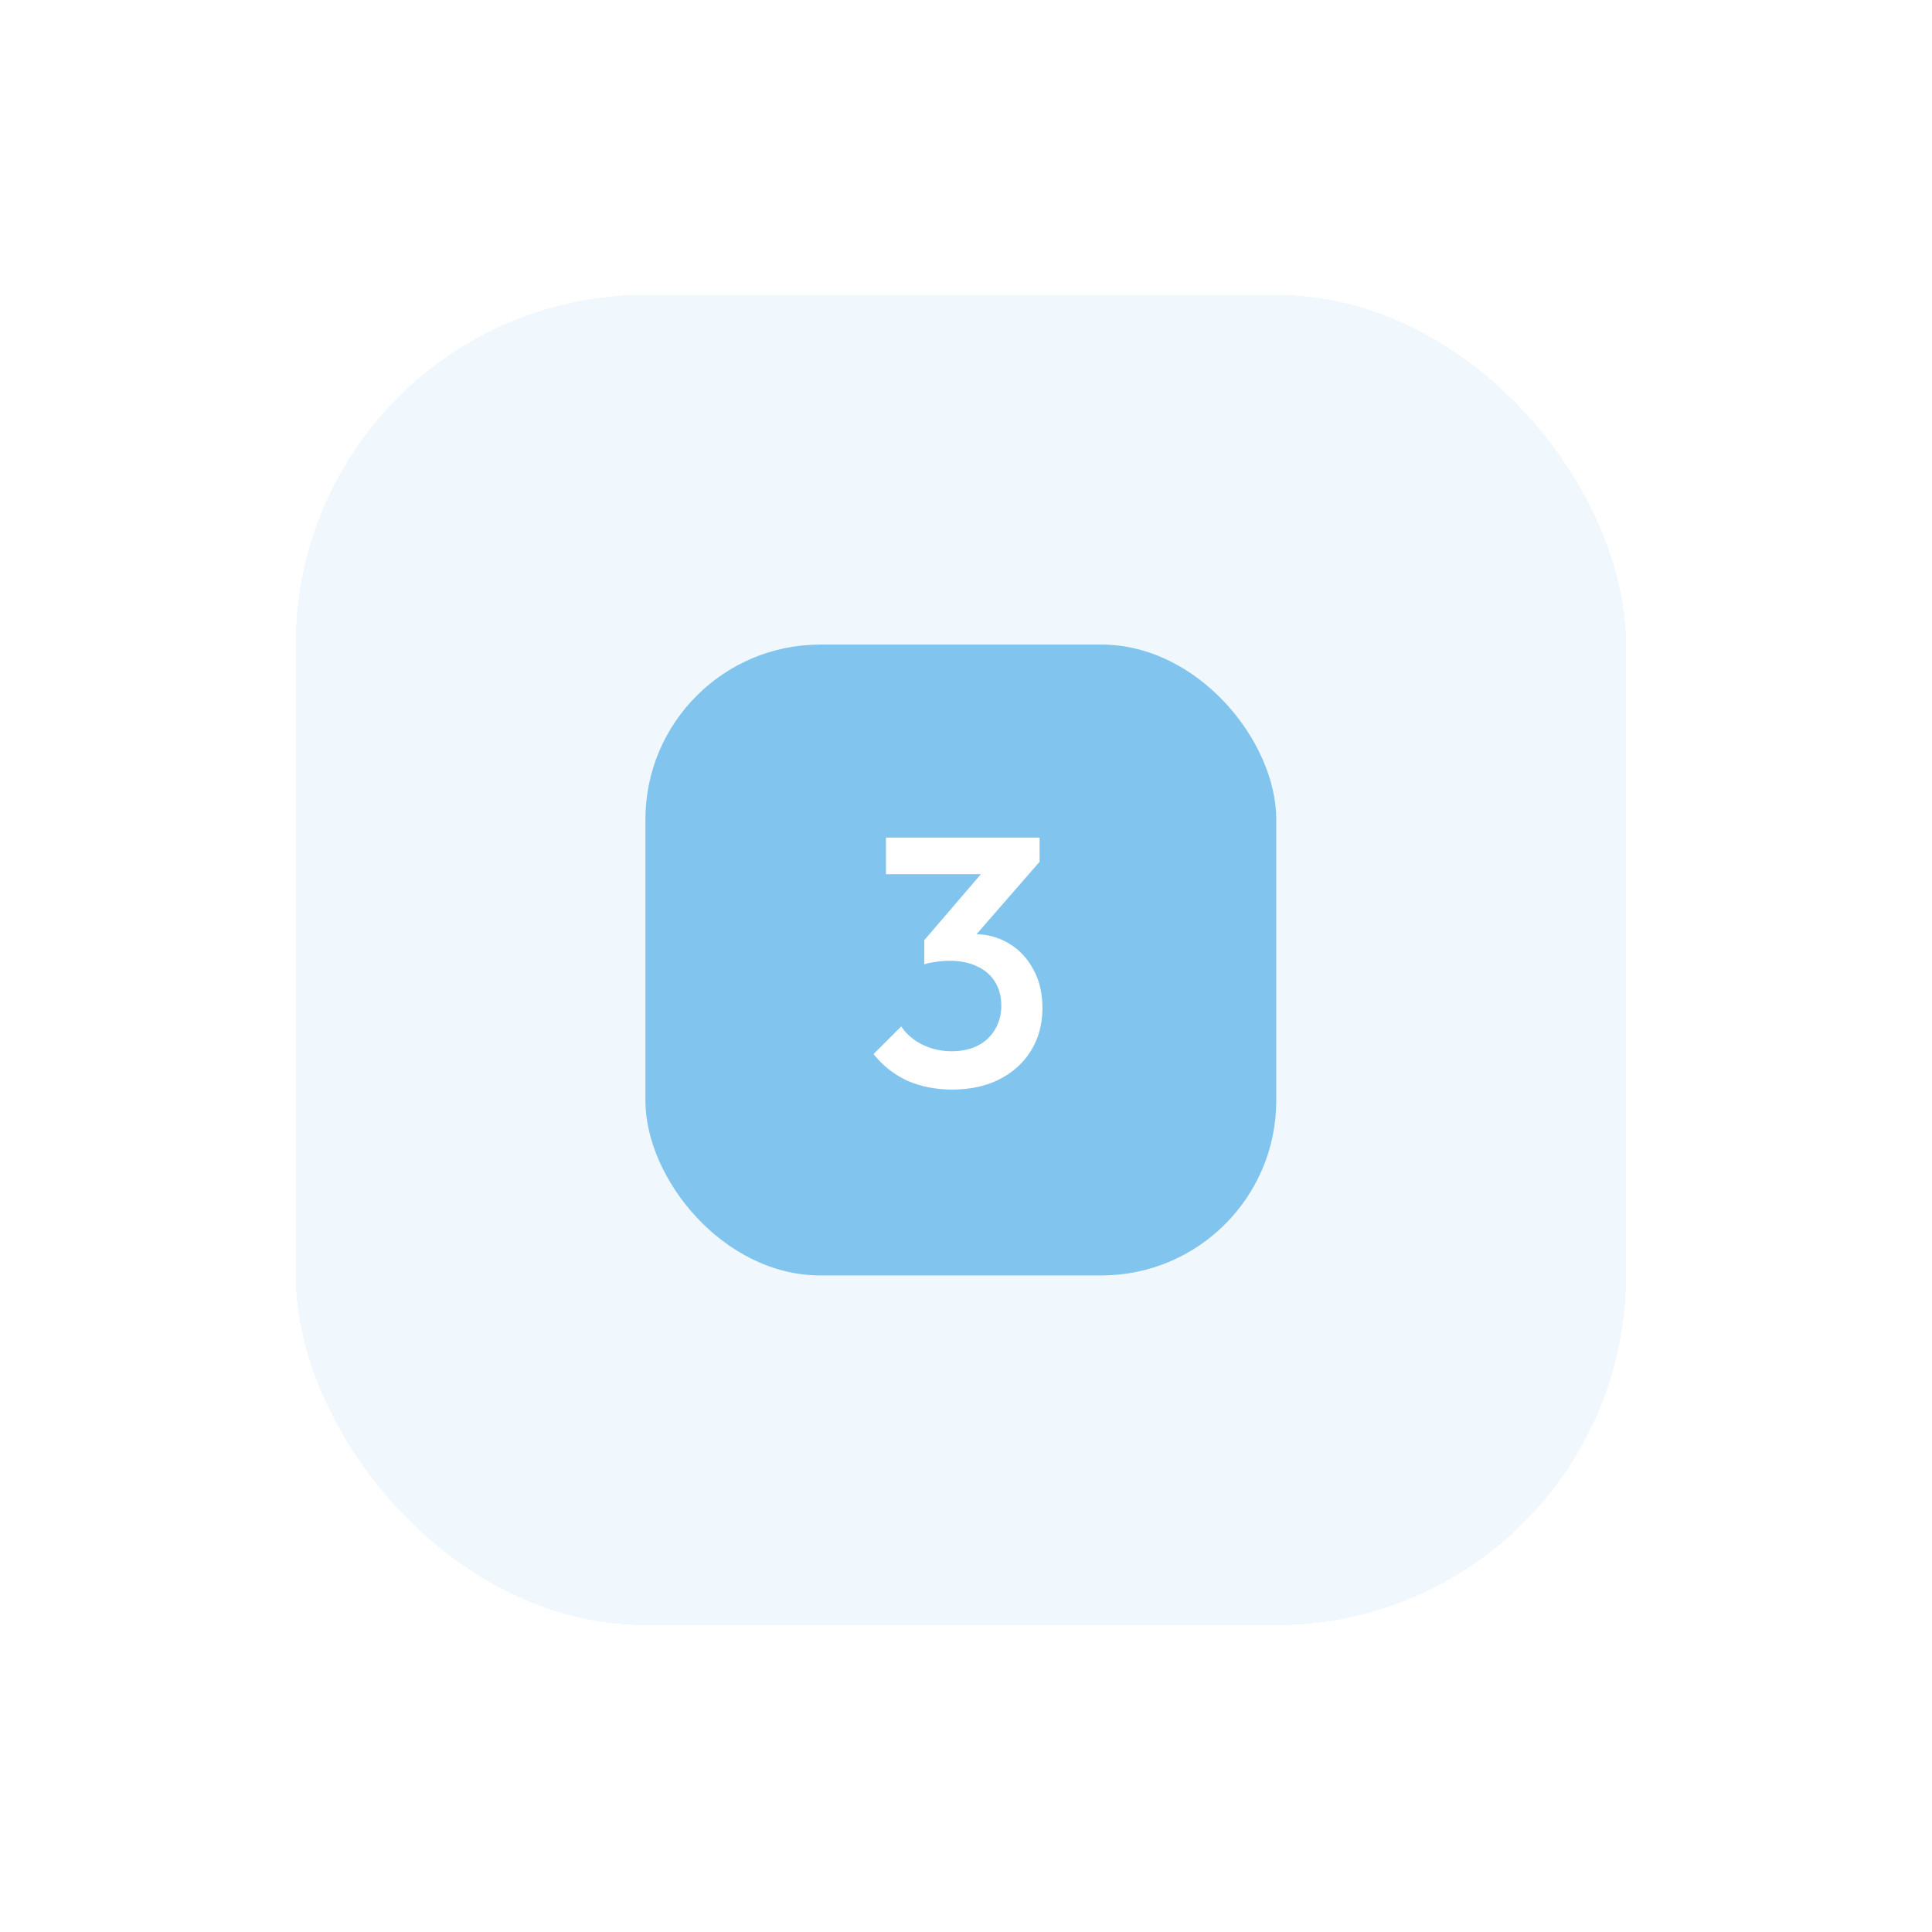 <?xml version="1.0" encoding="UTF-8"?> <svg xmlns="http://www.w3.org/2000/svg" width="98" height="98" viewBox="0 0 98 98" fill="none"><g filter="url(#filter0_d_8687_6866)"><rect x="15" y="12" width="67.478" height="67.478" rx="17.739" fill="white" shape-rendering="crispEdges"></rect><rect x="15" y="12" width="67.478" height="67.478" rx="17.739" fill="#81C4EE" fill-opacity="0.12" shape-rendering="crispEdges"></rect><rect x="32.738" y="29.739" width="32" height="32" rx="8.87" fill="#81C4EE"></rect><path d="M48.306 52.311C47.466 52.311 46.704 52.161 46.02 51.861C45.348 51.549 44.778 51.099 44.31 50.511L45.714 49.107C45.966 49.491 46.32 49.797 46.776 50.025C47.232 50.253 47.73 50.367 48.27 50.367C48.786 50.367 49.23 50.271 49.602 50.079C49.974 49.887 50.262 49.617 50.466 49.269C50.682 48.921 50.79 48.519 50.79 48.063C50.79 47.583 50.682 47.175 50.466 46.839C50.262 46.503 49.962 46.245 49.566 46.065C49.182 45.873 48.714 45.777 48.162 45.777C47.946 45.777 47.724 45.795 47.496 45.831C47.268 45.855 47.064 45.897 46.884 45.957L47.802 44.769C48.054 44.673 48.318 44.595 48.594 44.535C48.882 44.463 49.158 44.427 49.422 44.427C50.07 44.427 50.652 44.583 51.168 44.895C51.696 45.207 52.11 45.645 52.41 46.209C52.722 46.761 52.878 47.415 52.878 48.171C52.878 48.987 52.686 49.707 52.302 50.331C51.918 50.955 51.384 51.441 50.7 51.789C50.016 52.137 49.218 52.311 48.306 52.311ZM46.884 45.957V44.733L50.25 40.809L52.734 40.755L49.224 44.787L46.884 45.957ZM44.94 41.385V39.531H52.734V40.755L50.952 41.385H44.94Z" fill="white"></path></g><defs><filter id="filter0_d_8687_6866" x="0.217" y="0.174" width="97.044" height="97.044" filterUnits="userSpaceOnUse" color-interpolation-filters="sRGB"><feFlood flood-opacity="0" result="BackgroundImageFix"></feFlood><feColorMatrix in="SourceAlpha" type="matrix" values="0 0 0 0 0 0 0 0 0 0 0 0 0 0 0 0 0 0 127 0" result="hardAlpha"></feColorMatrix><feOffset dy="2.957"></feOffset><feGaussianBlur stdDeviation="7.391"></feGaussianBlur><feComposite in2="hardAlpha" operator="out"></feComposite><feColorMatrix type="matrix" values="0 0 0 0 0 0 0 0 0 0 0 0 0 0 0 0 0 0 0.1 0"></feColorMatrix><feBlend mode="normal" in2="BackgroundImageFix" result="effect1_dropShadow_8687_6866"></feBlend><feBlend mode="normal" in="SourceGraphic" in2="effect1_dropShadow_8687_6866" result="shape"></feBlend></filter></defs></svg> 